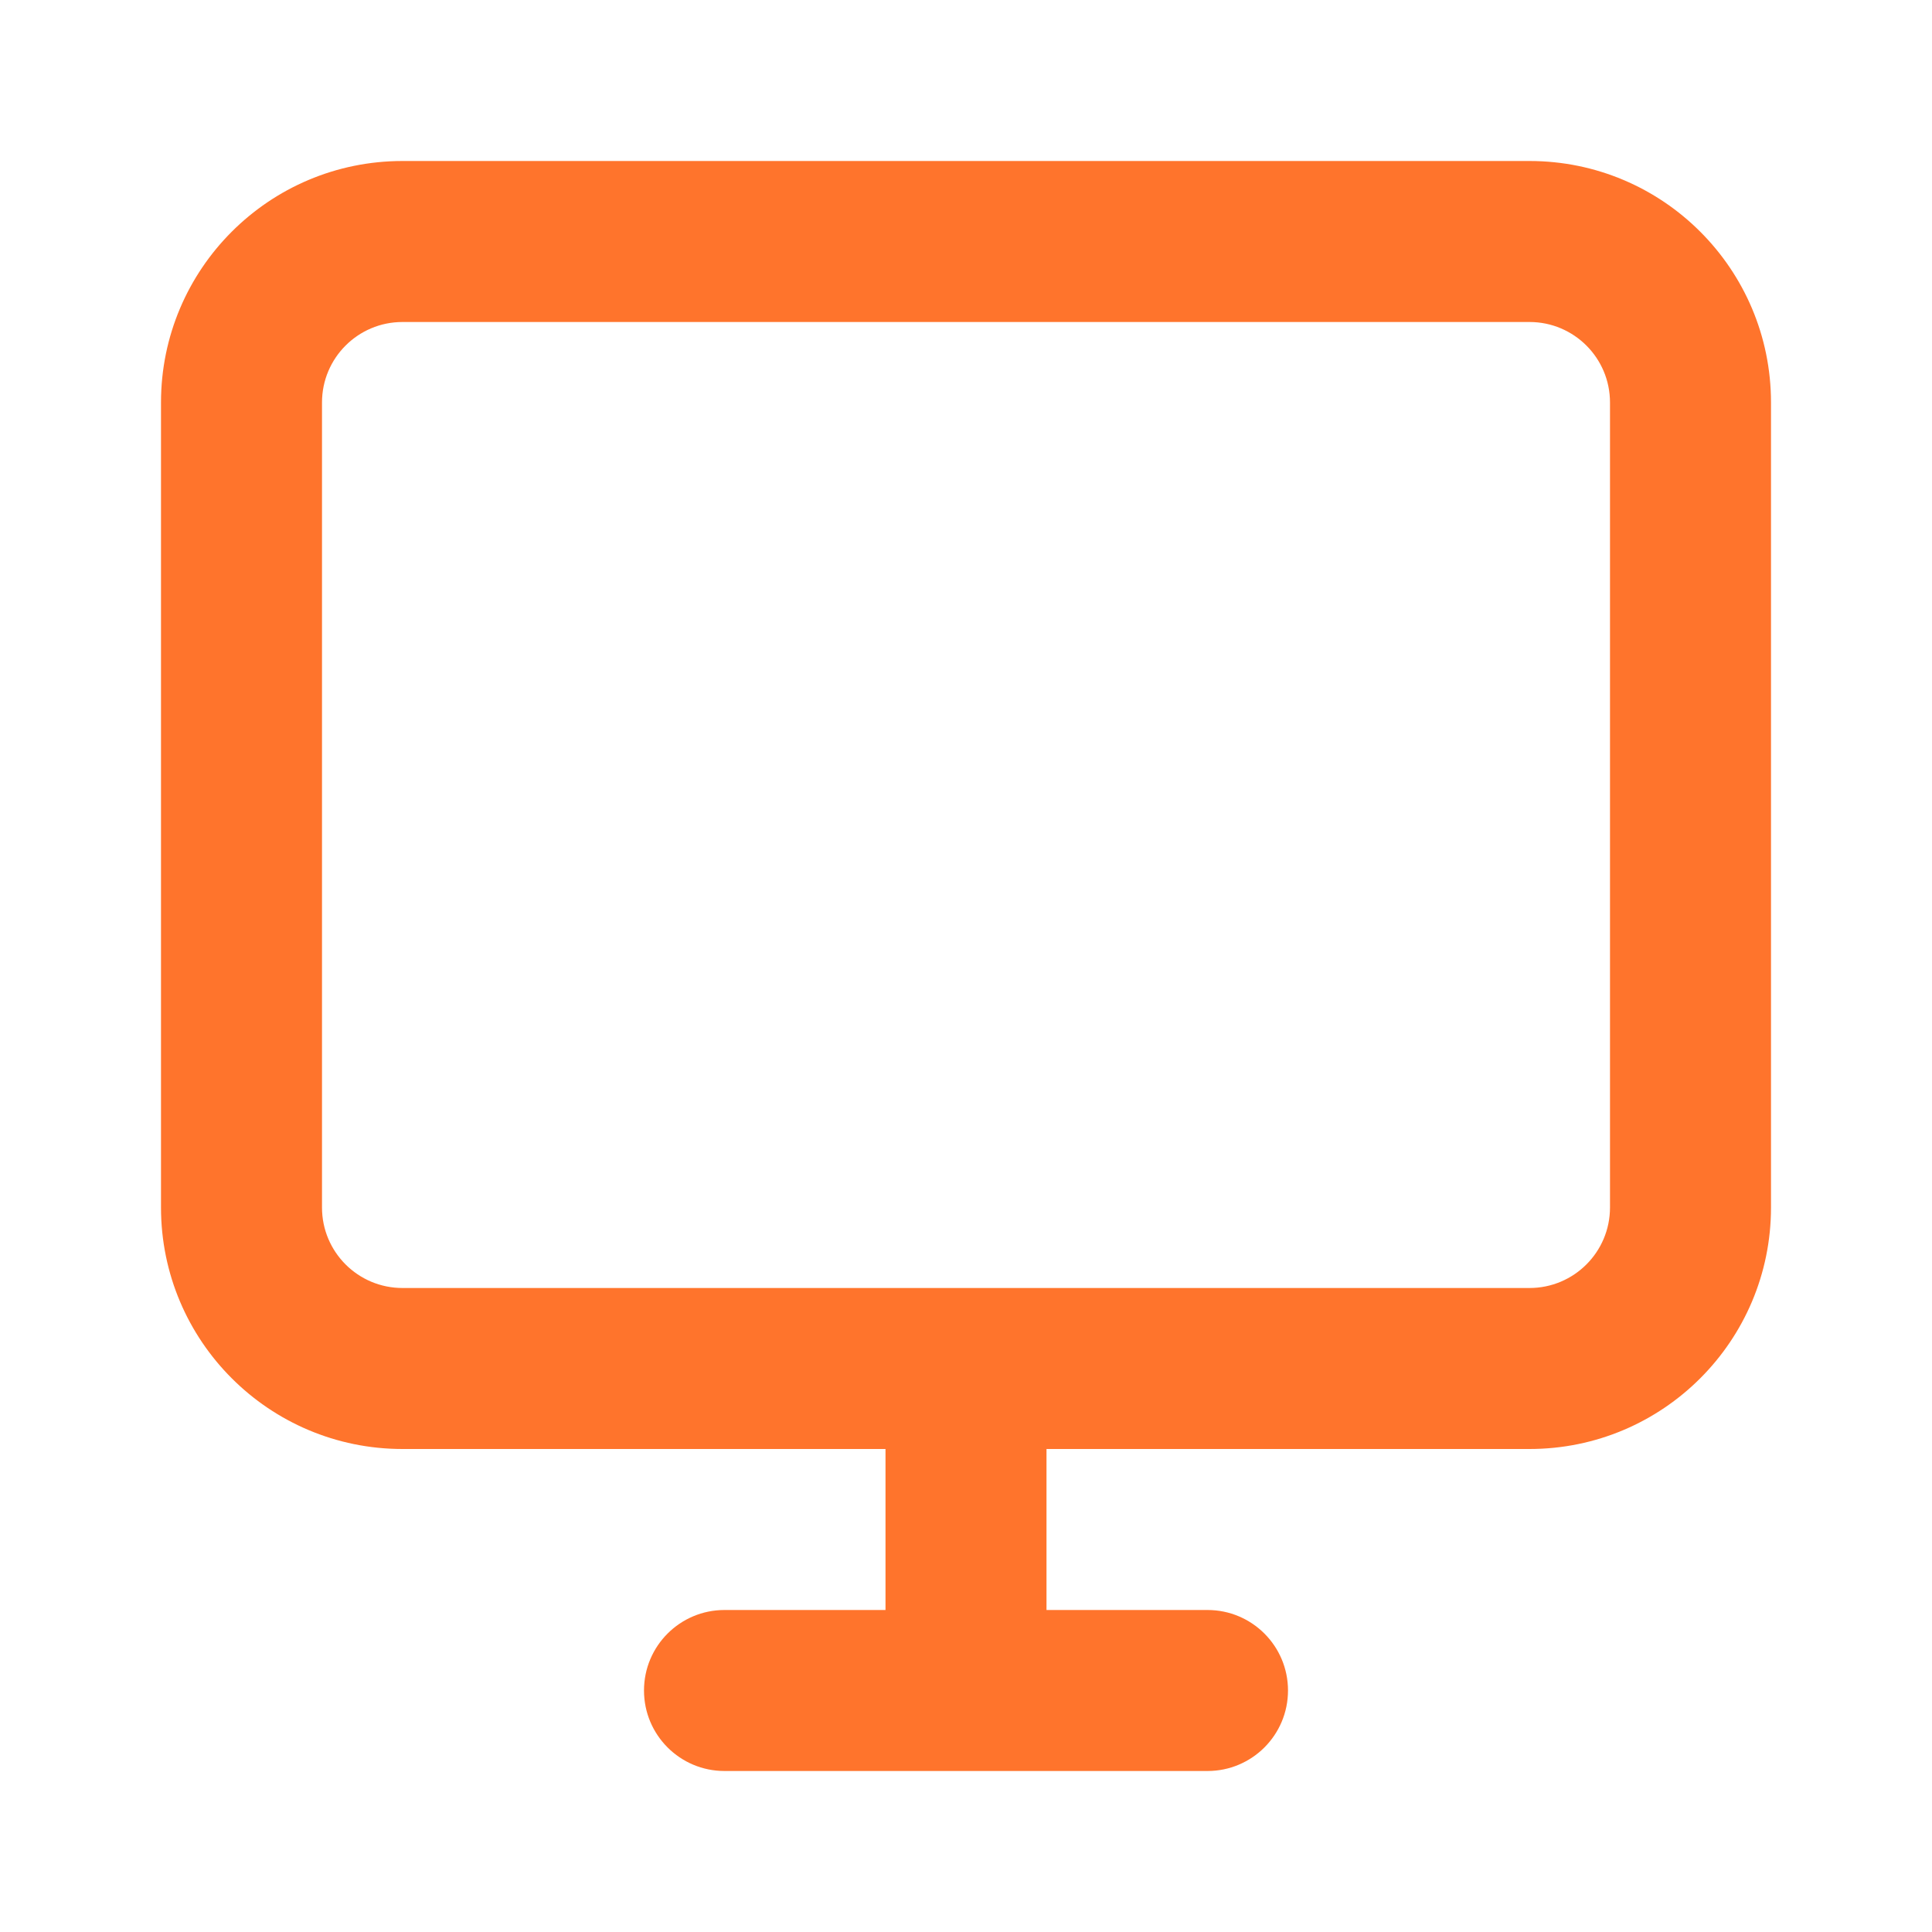 <svg xmlns="http://www.w3.org/2000/svg" width="48" height="48" viewBox="0 0 48 48" fill="none"><path fill-rule="evenodd" clip-rule="evenodd" d="M22 36H10C6.686 36 4 33.314 4 30V10C4 6.686 6.686 4 10 4H38C41.314 4 44 6.686 44 10V30C44 33.314 41.314 36 38 36H26V40H30C31.105 40 32 40.895 32 42C32 43.105 31.105 44 30 44H18C16.895 44 16 43.105 16 42C16 40.895 16.895 40 18 40H22V36ZM38 8H10C8.895 8 8 8.895 8 10V30C8 31.105 8.895 32 10 32H38C39.105 32 40 31.105 40 30V10C40 8.895 39.105 8 38 8Z" fill="#FF742C"></path></svg>